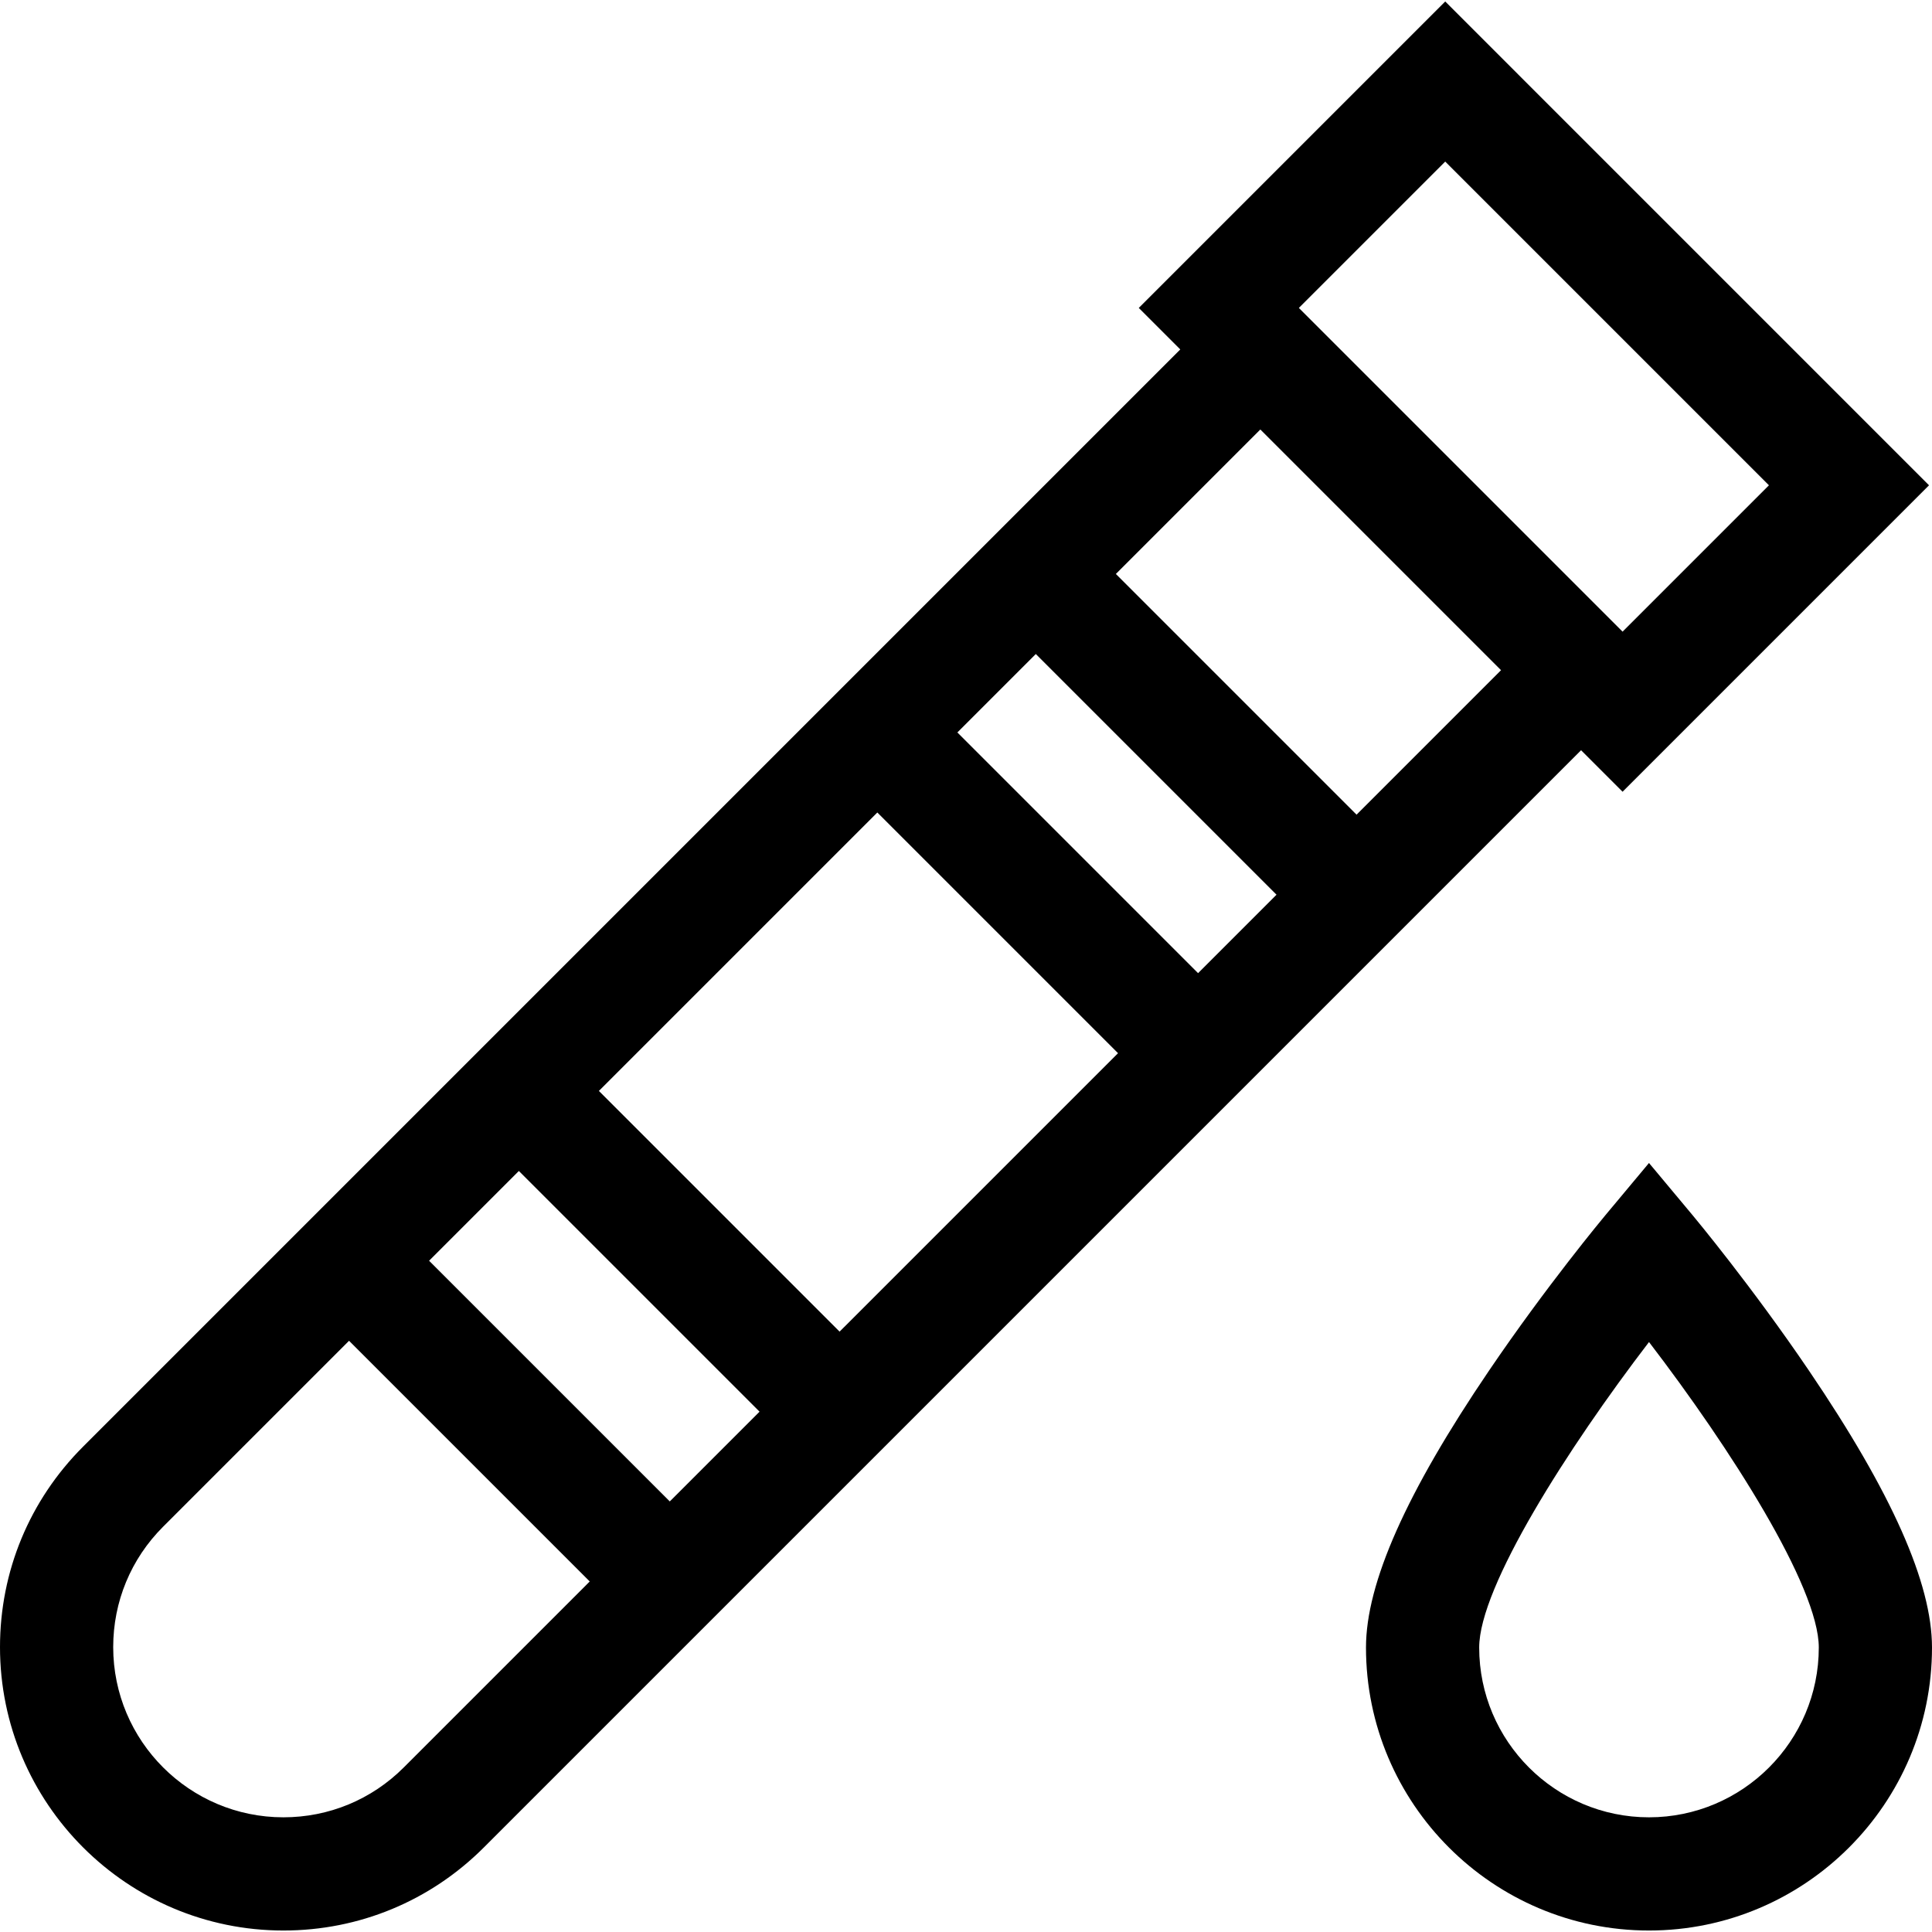 <svg id="Capa_1" enable-background="new 0 0 512 512" height="512" viewBox="0 0 512 512" width="512" xmlns="http://www.w3.org/2000/svg"><path d="m419 198.82 11 11 81.213-81.213-128.213-128.214-81.213 81.213 11 11-290.789 290.79c-14.186 14.185-21.998 33.046-21.998 53.107 0 41.413 33.691 75.104 75.104 75.104 20.061 0 38.921-7.812 53.106-21.998zm-101.5 59.074-63.787-63.787 20.787-20.787 63.787 63.787zm-95 94.999-63.787-63.787 73.787-73.786 63.787 63.787zm-85-42.573 63.787 63.787-23.787 23.786-63.787-63.787zm331.287-181.713-38.787 38.786-85.787-85.787 38.787-38.786zm-134.787-14.787 63.787 63.787-38.287 38.287-63.787-63.787zm-227.002 354.576c-8.519 8.519-19.846 13.21-31.894 13.21-24.871.001-45.104-20.233-45.104-45.103 0-12.048 4.691-23.375 13.21-31.894l49.29-49.289 63.787 63.787z"/><path d="m479.412 363.259c-15.244-22.468-30.266-40.508-30.897-41.266l-11.515-13.791-11.515 13.791c-.632.757-15.653 18.798-30.897 41.266-21.929 32.318-32.588 56.311-32.588 73.348 0 41.355 33.645 75 75 75s75-33.645 75-75c0-17.037-10.659-41.03-32.588-73.348zm-42.412 118.348c-24.813 0-45-20.187-45-45 0-16.099 23.548-52.945 45.003-80.957 21.455 27.997 44.997 64.831 44.997 80.957 0 24.813-20.187 45-45 45z"/></svg>